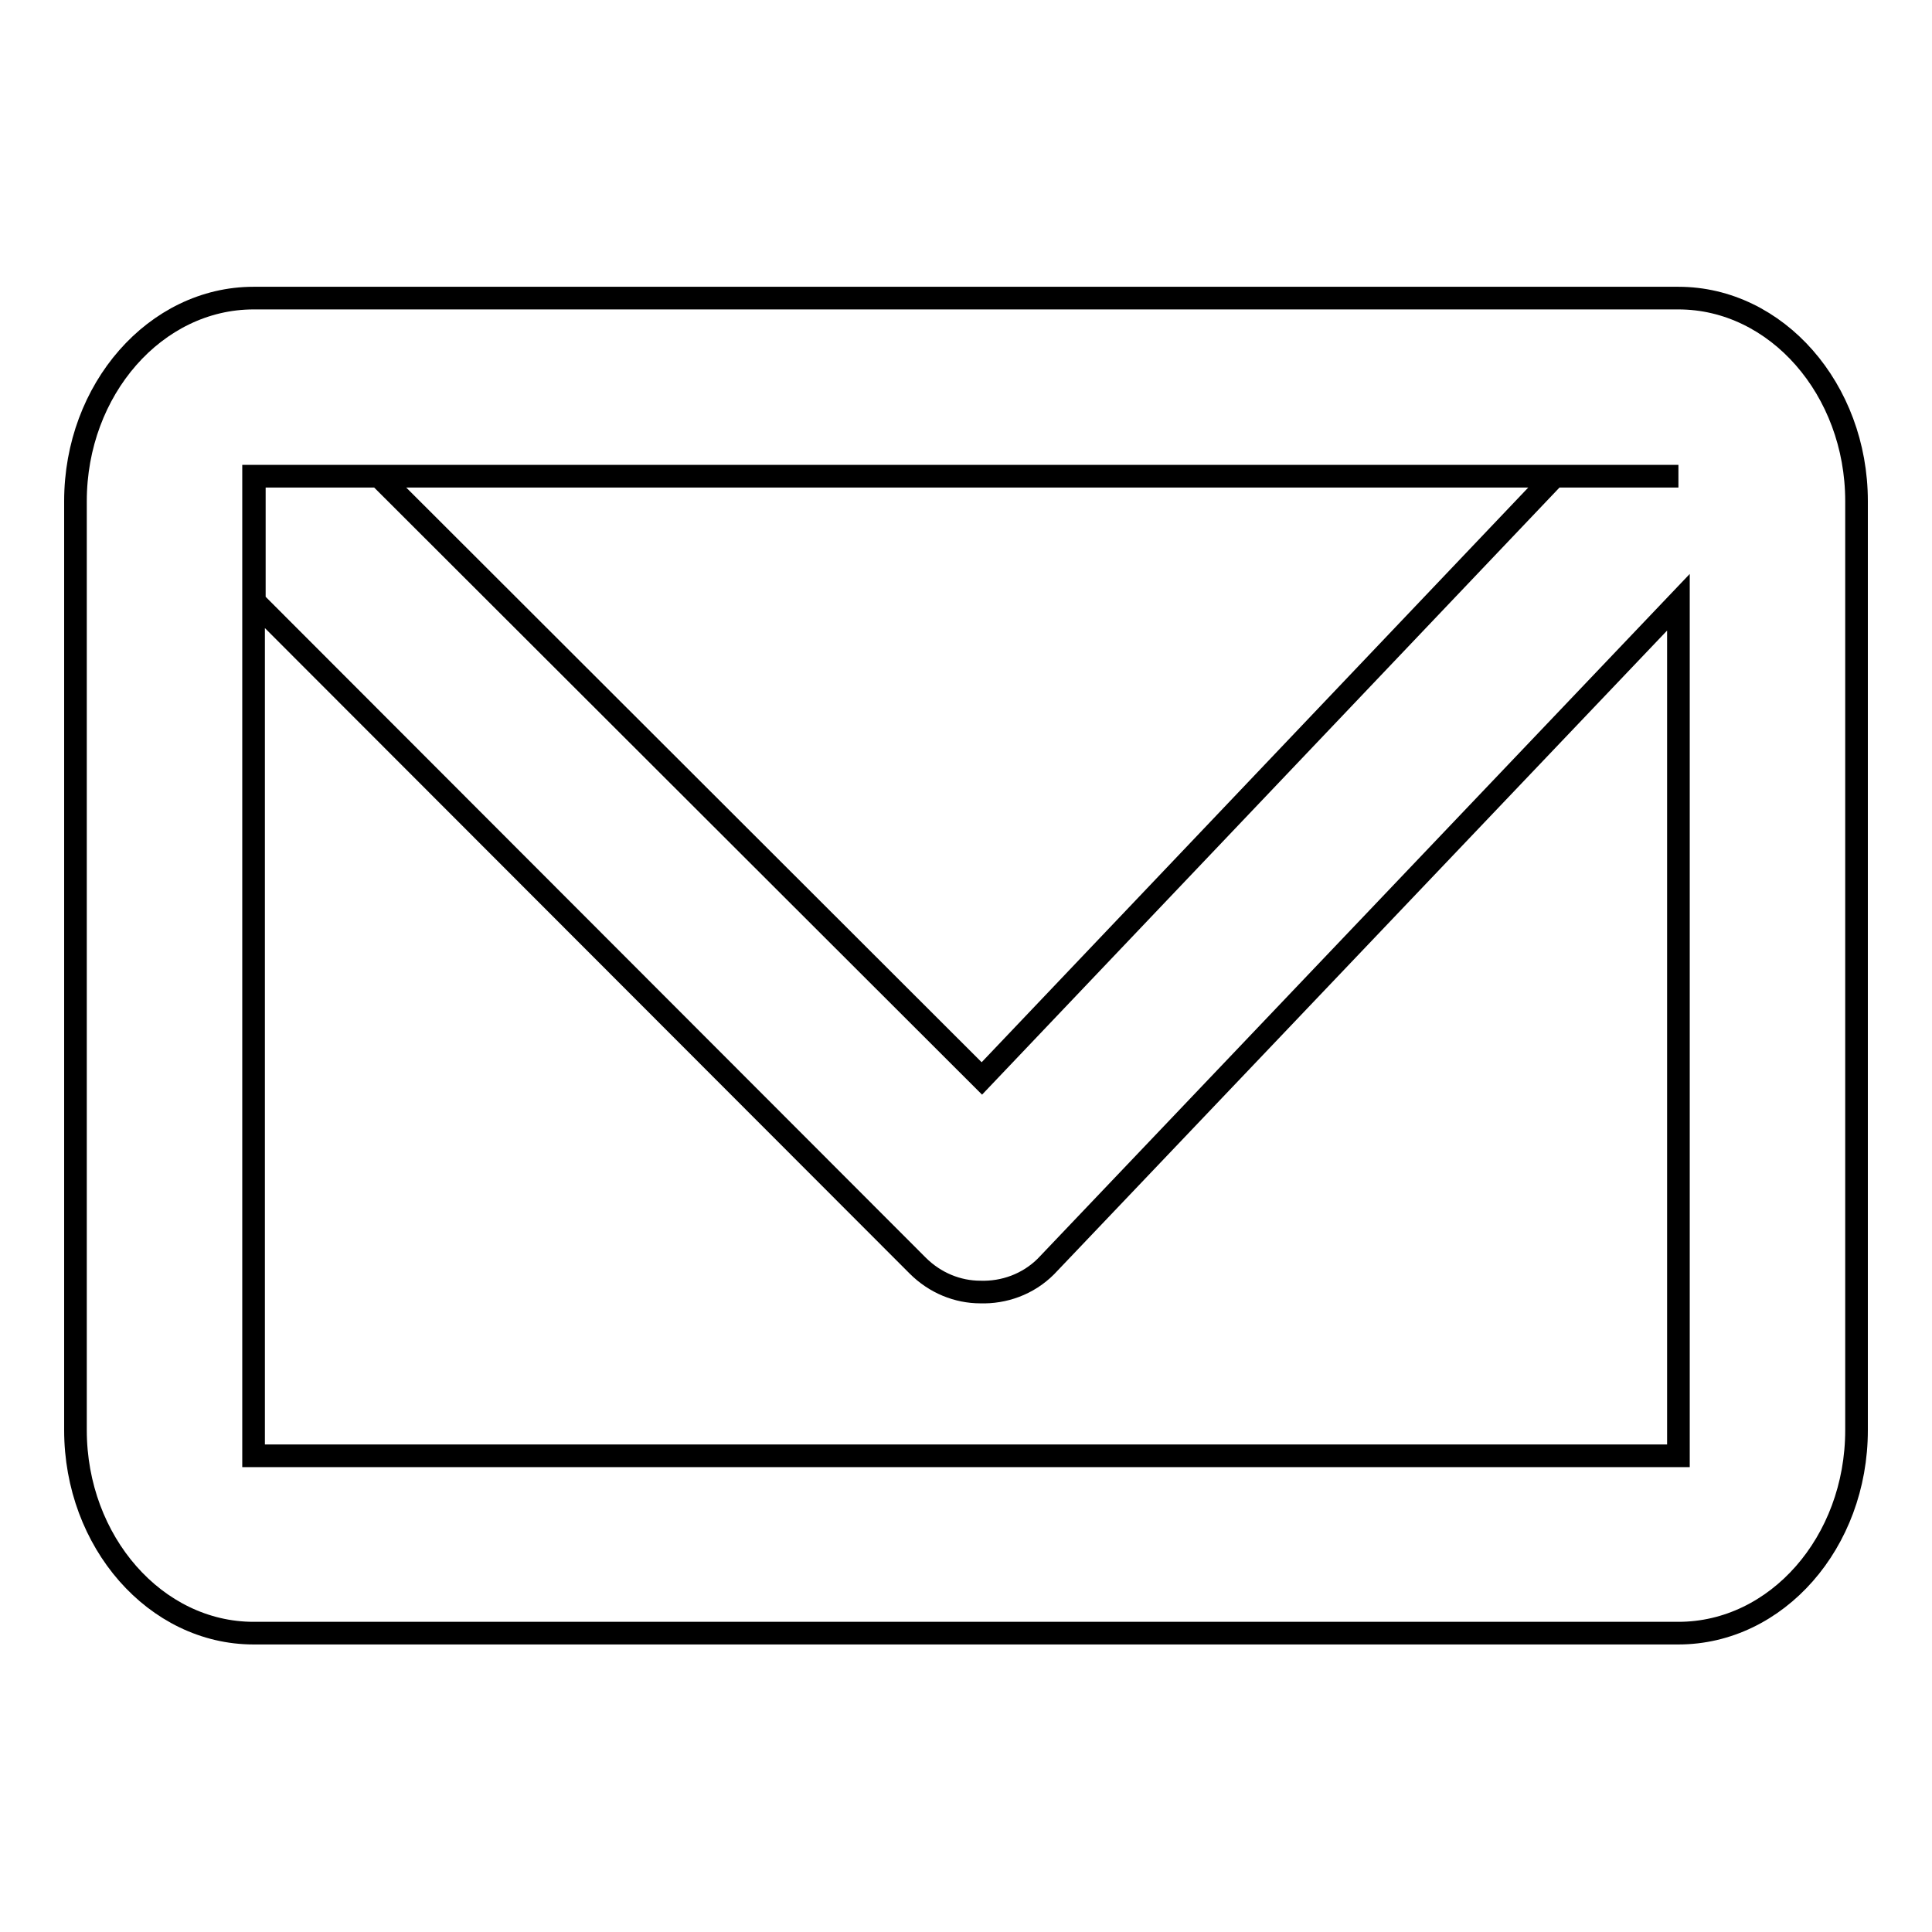 <?xml version="1.0" encoding="utf-8"?>
<!-- Svg Vector Icons : http://www.onlinewebfonts.com/icon -->
<!DOCTYPE svg PUBLIC "-//W3C//DTD SVG 1.1//EN" "http://www.w3.org/Graphics/SVG/1.1/DTD/svg11.dtd">
<svg version="1.1" xmlns="http://www.w3.org/2000/svg" xmlns:xlink="http://www.w3.org/1999/xlink" x="0px" y="0px" viewBox="0 0 256 256" enable-background="new 0 0 256 256" xml:space="preserve">
<g><g><path stroke-width="3" fill-opacity="0" stroke="#000000"  d="M33.6,63.1v129.8h188.8V79.8l-83.8,88c-2.4,2.4-5.6,3.5-8.7,3.4c-3,0-6-1.2-8.3-3.5L33.7,79.7V63.1h16.5l79.9,79.8L206,63.1h16.4L33.6,63.1z M33.6,39.5h188.8c13,0,23.6,12.1,23.6,26.9v123.1c0,14.9-10.6,26.9-23.6,26.9H33.6c-13,0-23.6-12.1-23.6-26.9V66.4C10,51.6,20.6,39.5,33.6,39.5z"/></g></g>
</svg>